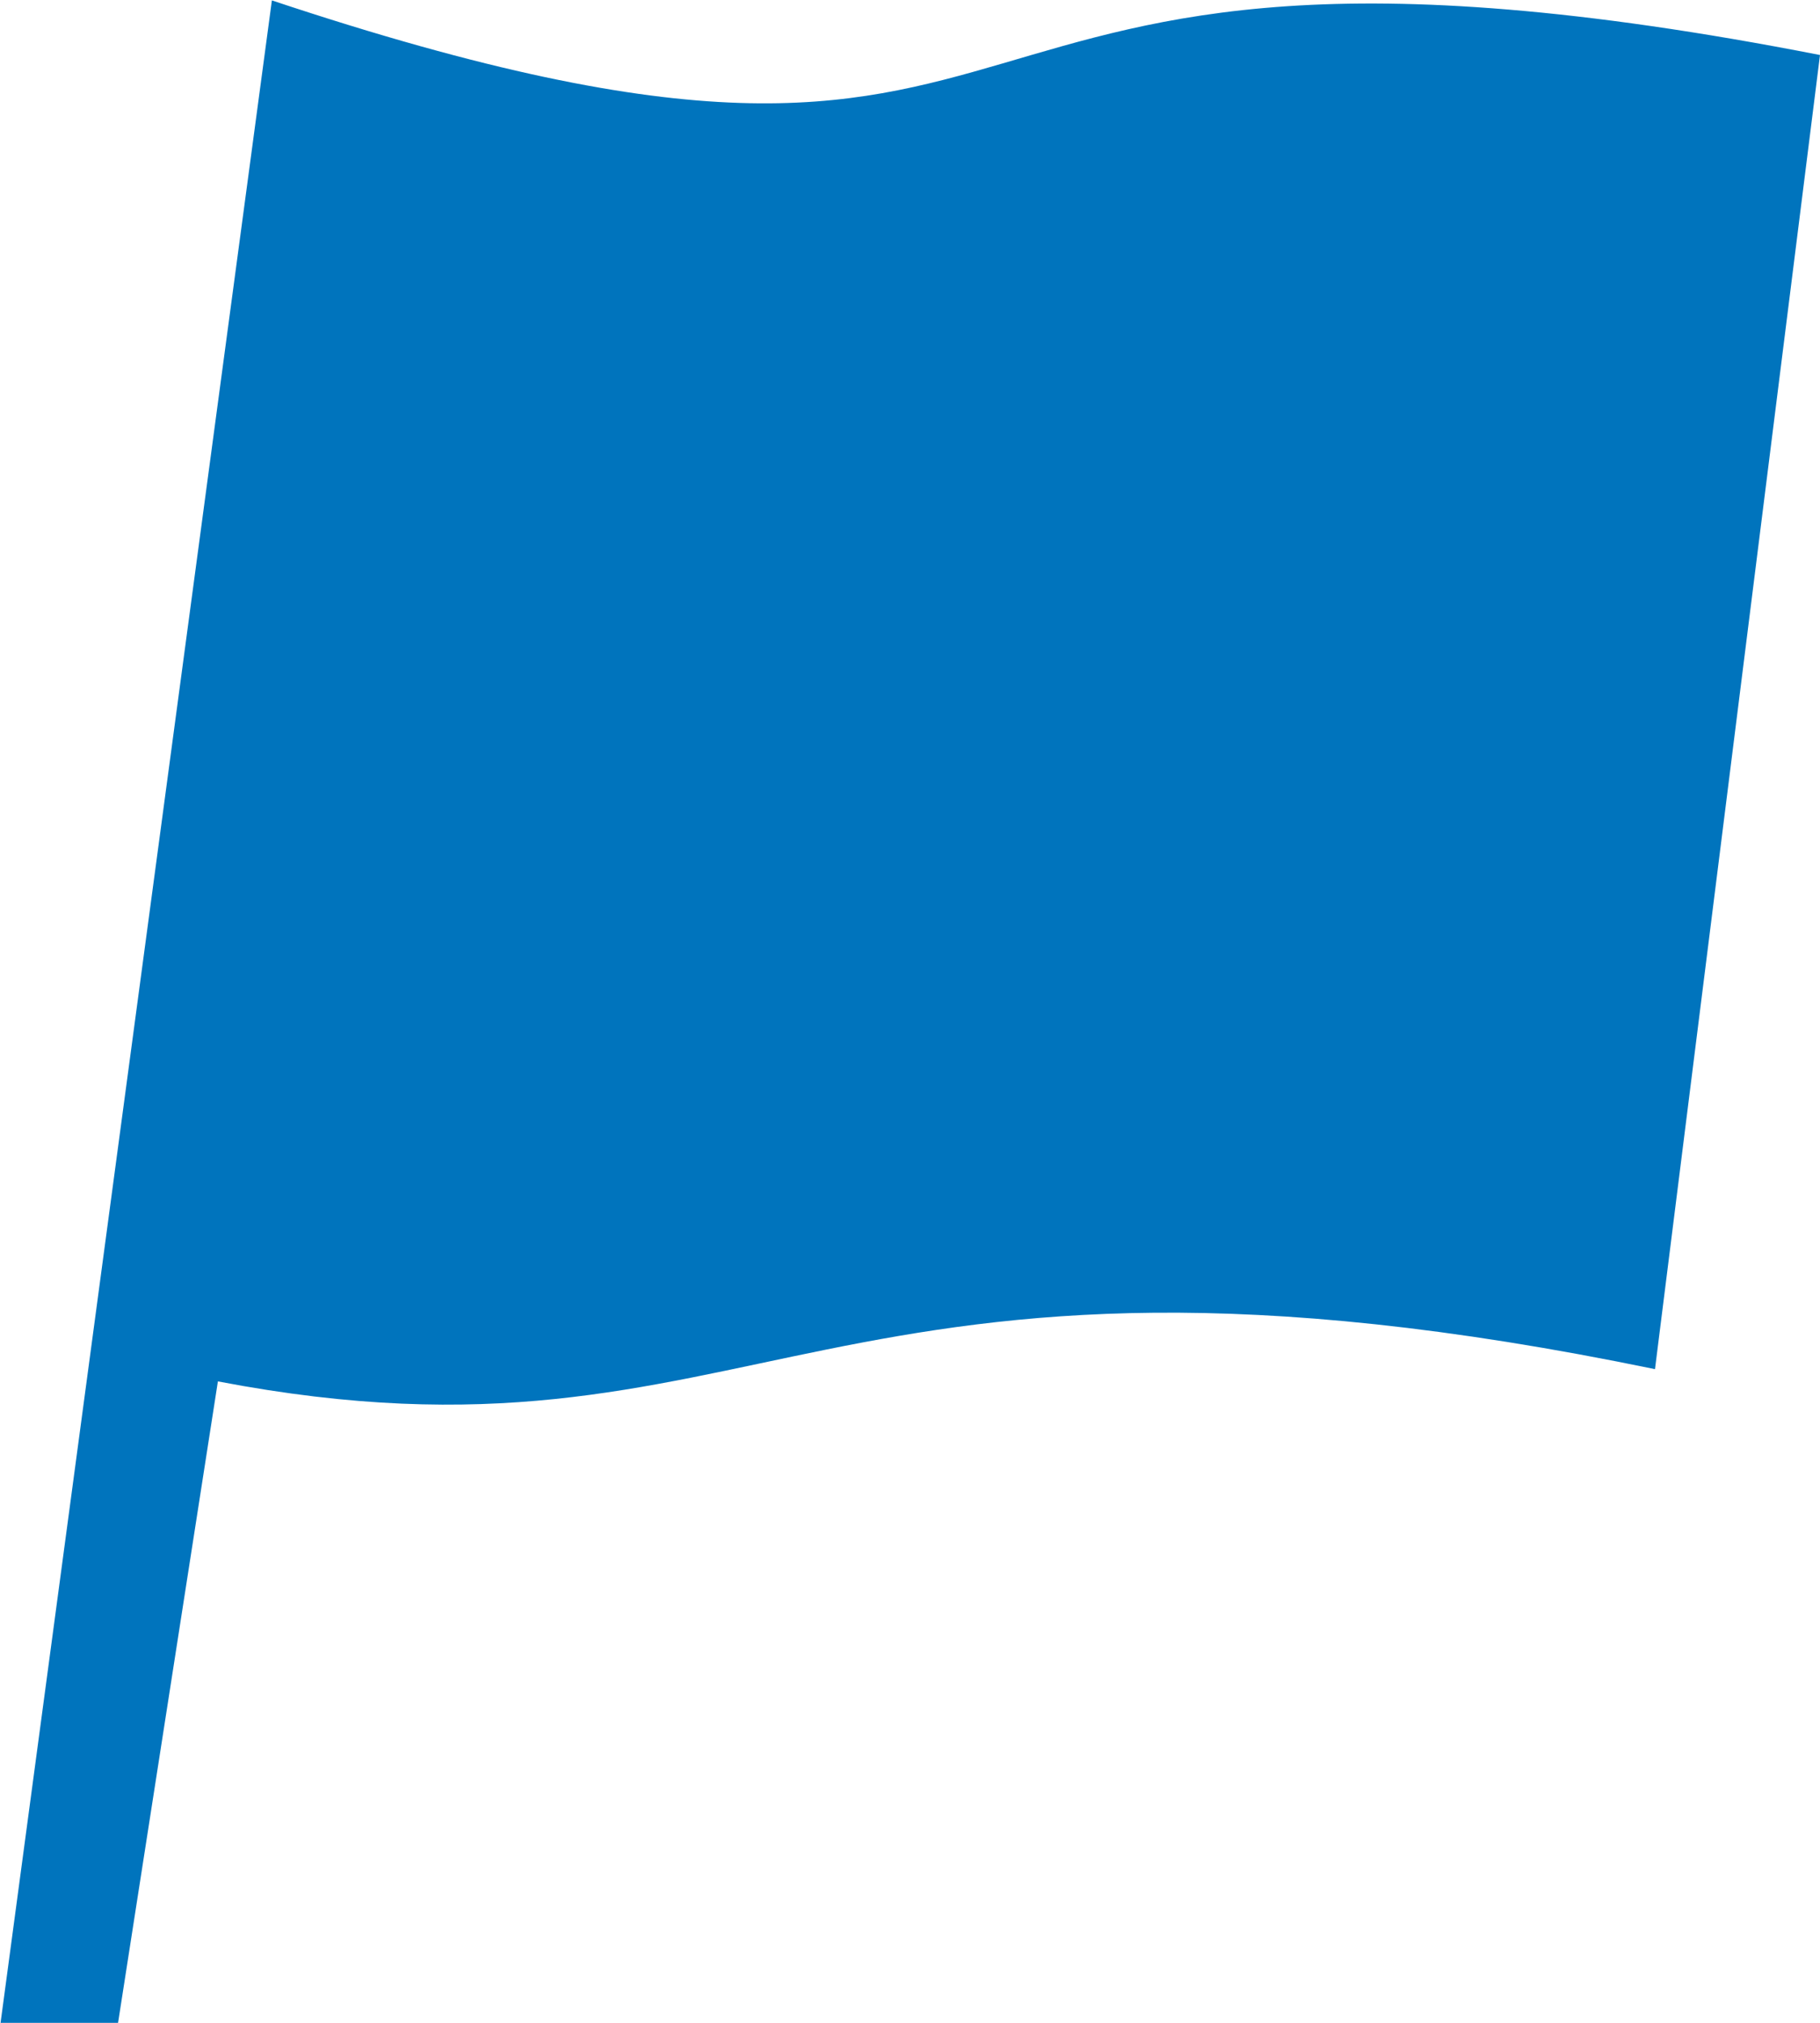 <svg xmlns="http://www.w3.org/2000/svg" xmlns:xlink="http://www.w3.org/1999/xlink" width="18" height="20" viewBox="0 0 18 20">
  <defs>
    <clipPath id="clip-icon_tour_blue">
      <rect width="18" height="20"/>
    </clipPath>
  </defs>
  <g id="icon_tour_blue" clip-path="url(#clip-icon_tour_blue)">
    <g id="フラッグアイコン13" transform="translate(-75.311 0.086)">
      <path id="パス_257" data-name="パス 257" d="M78-.082l-2.684,20h1.162l.988-6.346c5.384,1.029,5.939-1.831,14.213-.121L93.311.458C83.661-1.43,86.5,2.75,78-.082Z" transform="translate(0)" fill="#0074bd"/>
    </g>
  </g>
</svg>
